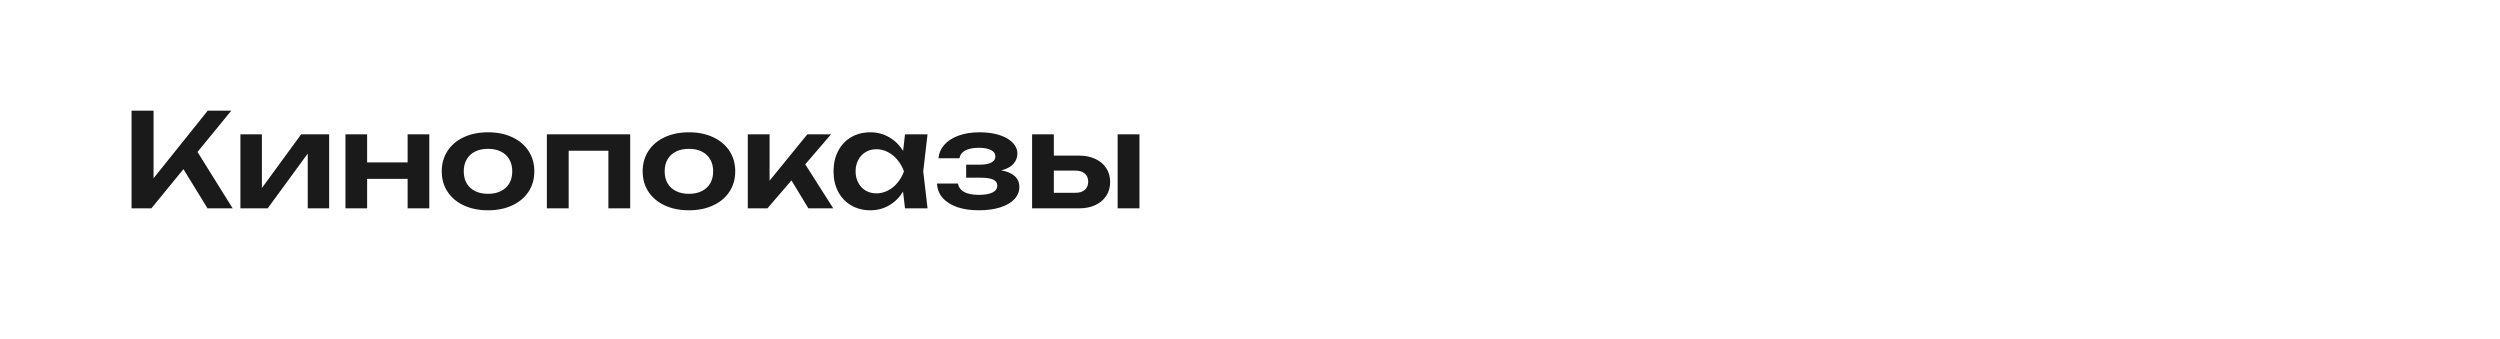 <?xml version="1.0" encoding="UTF-8"?> <svg xmlns="http://www.w3.org/2000/svg" width="288" height="39" viewBox="0 0 288 39" fill="none"> <rect width="288" height="39" fill="white"></rect> <path d="M22.753 17.505L26.802 24H23.907L21.133 19.485L17.442 24H15.155V12.75H17.69V20.535L23.93 12.75H26.645L22.753 17.505ZM30.171 21.66L34.694 15.473H37.919V24H35.451V17.692L30.839 24H27.696V15.473H30.171V21.66ZM46.958 18.712V15.473H49.456V24H46.958V20.602H42.293V24H39.796V15.473H42.293V18.712H46.958ZM56.222 24.225C55.172 24.225 54.242 24.038 53.432 23.663C52.627 23.288 52.002 22.762 51.557 22.087C51.112 21.407 50.889 20.625 50.889 19.74C50.889 18.85 51.112 18.065 51.557 17.385C52.002 16.705 52.627 16.177 53.432 15.803C54.242 15.428 55.172 15.24 56.222 15.24C57.272 15.24 58.199 15.428 59.004 15.803C59.814 16.177 60.442 16.705 60.887 17.385C61.332 18.065 61.554 18.85 61.554 19.74C61.554 20.625 61.332 21.407 60.887 22.087C60.442 22.762 59.814 23.288 59.004 23.663C58.199 24.038 57.272 24.225 56.222 24.225ZM56.222 22.328C56.797 22.328 57.292 22.223 57.707 22.012C58.127 21.802 58.449 21.505 58.674 21.12C58.899 20.73 59.012 20.27 59.012 19.74C59.012 19.21 58.899 18.75 58.674 18.36C58.449 17.97 58.127 17.67 57.707 17.46C57.287 17.25 56.792 17.145 56.222 17.145C55.647 17.145 55.149 17.25 54.729 17.46C54.309 17.67 53.987 17.97 53.762 18.36C53.537 18.75 53.424 19.21 53.424 19.74C53.424 20.27 53.537 20.73 53.762 21.12C53.987 21.505 54.309 21.802 54.729 22.012C55.149 22.223 55.647 22.328 56.222 22.328ZM62.999 24V15.473H72.599V24H70.087V17.363H65.511V24H62.999ZM79.366 24.225C78.316 24.225 77.386 24.038 76.576 23.663C75.771 23.288 75.146 22.762 74.701 22.087C74.256 21.407 74.034 20.625 74.034 19.74C74.034 18.85 74.256 18.065 74.701 17.385C75.146 16.705 75.771 16.177 76.576 15.803C77.386 15.428 78.316 15.24 79.366 15.24C80.416 15.24 81.344 15.428 82.149 15.803C82.959 16.177 83.586 16.705 84.031 17.385C84.476 18.065 84.699 18.85 84.699 19.74C84.699 20.625 84.476 21.407 84.031 22.087C83.586 22.762 82.959 23.288 82.149 23.663C81.344 24.038 80.416 24.225 79.366 24.225ZM79.366 22.328C79.941 22.328 80.436 22.223 80.851 22.012C81.271 21.802 81.594 21.505 81.819 21.12C82.044 20.73 82.156 20.27 82.156 19.74C82.156 19.21 82.044 18.75 81.819 18.36C81.594 17.97 81.271 17.67 80.851 17.46C80.431 17.25 79.936 17.145 79.366 17.145C78.791 17.145 78.294 17.25 77.874 17.46C77.454 17.67 77.131 17.97 76.906 18.36C76.681 18.75 76.569 19.21 76.569 19.74C76.569 20.27 76.681 20.73 76.906 21.12C77.131 21.505 77.454 21.802 77.874 22.012C78.294 22.223 78.791 22.328 79.366 22.328ZM92.766 18.93L95.991 24H93.126L91.176 20.782L88.409 24H86.144V15.473H88.656V20.812L93.006 15.473H95.736L92.766 18.93ZM106.852 15.473L106.357 19.733L106.852 24H104.257L104.032 22.08C103.607 22.76 103.069 23.288 102.419 23.663C101.774 24.038 101.057 24.225 100.267 24.225C99.442 24.225 98.707 24.038 98.062 23.663C97.417 23.288 96.914 22.76 96.554 22.08C96.199 21.4 96.022 20.62 96.022 19.74C96.022 18.855 96.199 18.073 96.554 17.392C96.914 16.707 97.414 16.177 98.054 15.803C98.699 15.428 99.437 15.24 100.267 15.24C101.057 15.24 101.774 15.428 102.419 15.803C103.069 16.172 103.609 16.698 104.039 17.378L104.257 15.473H106.852ZM100.957 22.275C101.422 22.275 101.864 22.168 102.284 21.953C102.704 21.738 103.072 21.44 103.387 21.06C103.707 20.675 103.957 20.235 104.137 19.74C103.957 19.245 103.707 18.805 103.387 18.42C103.072 18.035 102.704 17.735 102.284 17.52C101.864 17.3 101.422 17.19 100.957 17.19C100.497 17.19 100.084 17.3 99.719 17.52C99.359 17.735 99.077 18.038 98.872 18.427C98.667 18.812 98.564 19.25 98.564 19.74C98.564 20.23 98.667 20.668 98.872 21.052C99.077 21.438 99.359 21.738 99.719 21.953C100.084 22.168 100.497 22.275 100.957 22.275ZM115.344 19.628C116.024 19.742 116.541 19.962 116.896 20.288C117.251 20.608 117.429 21.023 117.429 21.532C117.429 22.058 117.244 22.523 116.874 22.927C116.504 23.332 115.966 23.65 115.261 23.88C114.556 24.11 113.719 24.225 112.749 24.225C111.809 24.225 110.981 24.102 110.266 23.858C109.551 23.608 108.991 23.25 108.586 22.785C108.186 22.32 107.971 21.773 107.941 21.142H110.364C110.429 21.567 110.664 21.892 111.069 22.117C111.479 22.337 112.039 22.448 112.749 22.448C113.434 22.448 113.961 22.358 114.331 22.177C114.701 21.997 114.886 21.727 114.886 21.367C114.886 21.058 114.726 20.83 114.406 20.685C114.091 20.54 113.589 20.468 112.899 20.468H111.301V18.968H112.854C113.454 18.968 113.906 18.885 114.211 18.72C114.516 18.55 114.669 18.32 114.669 18.03C114.669 17.705 114.499 17.457 114.159 17.288C113.819 17.113 113.354 17.025 112.764 17.025C112.114 17.025 111.594 17.128 111.204 17.332C110.819 17.538 110.594 17.837 110.529 18.233H108.114C108.159 17.668 108.374 17.16 108.759 16.71C109.144 16.255 109.686 15.898 110.386 15.637C111.086 15.373 111.911 15.24 112.861 15.24C113.716 15.24 114.471 15.345 115.126 15.555C115.786 15.765 116.296 16.058 116.656 16.433C117.021 16.802 117.204 17.225 117.204 17.7C117.204 18.145 117.049 18.54 116.739 18.885C116.434 19.225 115.969 19.473 115.344 19.628ZM124.297 17.925C125.012 17.925 125.64 18.052 126.18 18.308C126.725 18.558 127.145 18.913 127.44 19.372C127.74 19.832 127.89 20.363 127.89 20.962C127.89 21.567 127.74 22.1 127.44 22.56C127.145 23.015 126.727 23.37 126.187 23.625C125.652 23.875 125.032 24 124.327 24H118.897V15.473H121.402V17.925H124.297ZM128.752 24V15.473H131.265V24H128.752ZM123.915 22.207C124.365 22.207 124.717 22.095 124.972 21.87C125.232 21.64 125.362 21.328 125.362 20.933C125.362 20.538 125.232 20.227 124.972 20.003C124.717 19.773 124.365 19.657 123.915 19.657H121.402V22.207H123.915Z" fill="#1A1A1A"></path> </svg> 